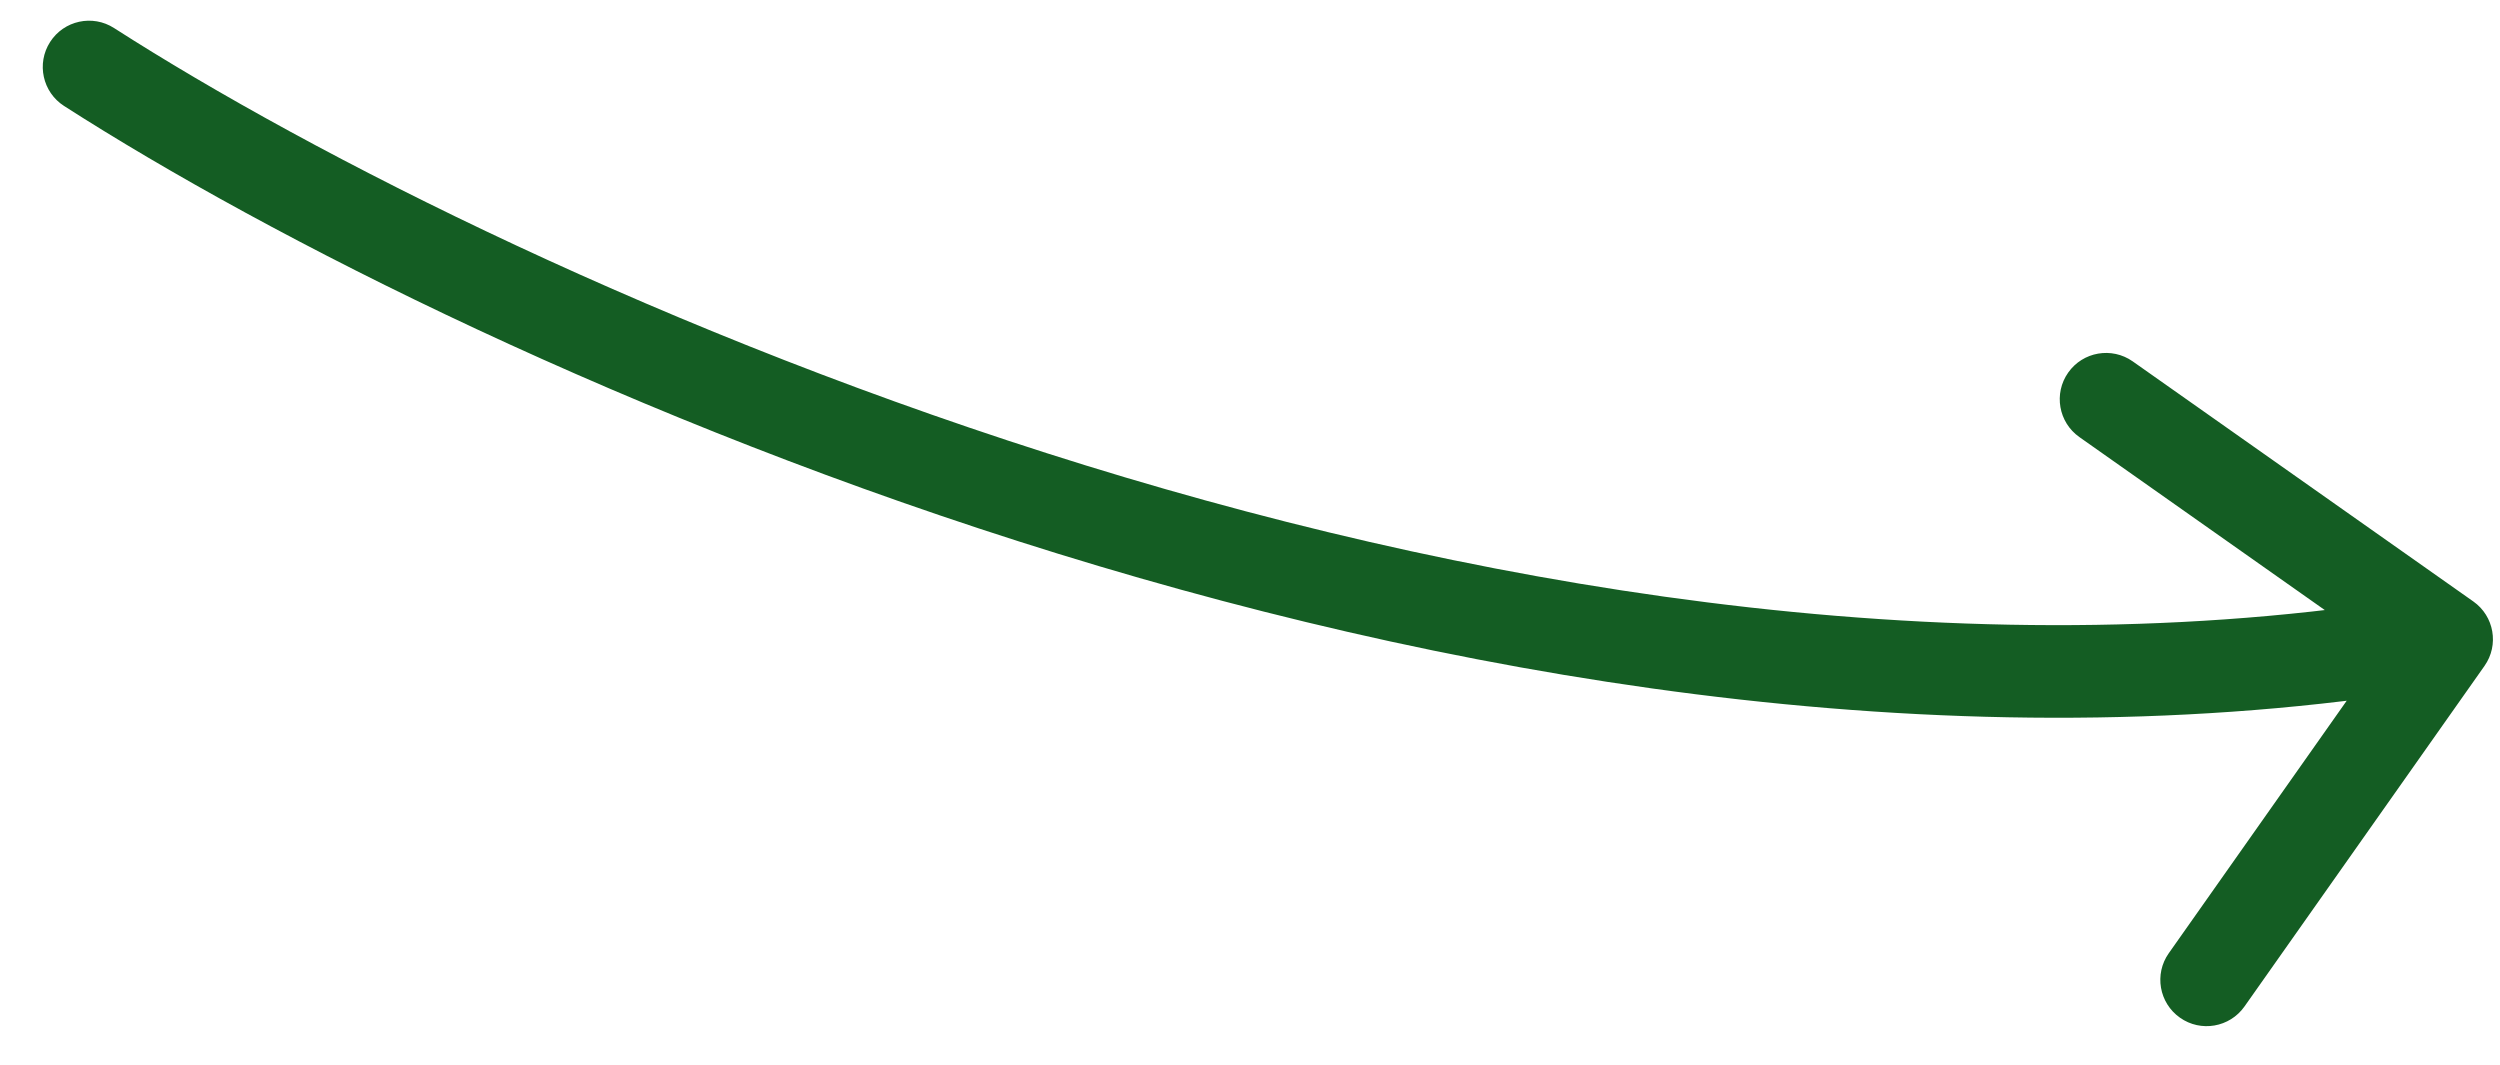 <svg width="54" height="23" viewBox="0 0 54 23" fill="none" xmlns="http://www.w3.org/2000/svg">
<path d="M1.384 2.289C0.919 1.991 0.784 1.372 1.082 0.907C1.38 0.442 1.999 0.307 2.464 0.606L1.384 2.289ZM53.423 12.991C53.875 13.309 53.983 13.933 53.665 14.384L48.48 21.741C48.162 22.192 47.538 22.301 47.087 21.982C46.636 21.664 46.527 21.04 46.846 20.589L51.454 14.05L44.915 9.441C44.463 9.123 44.355 8.499 44.673 8.048C44.991 7.596 45.615 7.488 46.067 7.806L53.423 12.991ZM1.924 1.447L2.464 0.606C6.722 3.338 14.385 7.253 23.452 10.053C32.525 12.854 42.919 14.513 52.677 12.823L52.847 13.808L53.018 14.794C42.834 16.558 32.1 14.816 22.862 11.963C13.619 9.109 5.791 5.117 1.384 2.289L1.924 1.447Z" fill="#145D23"/>
</svg>
